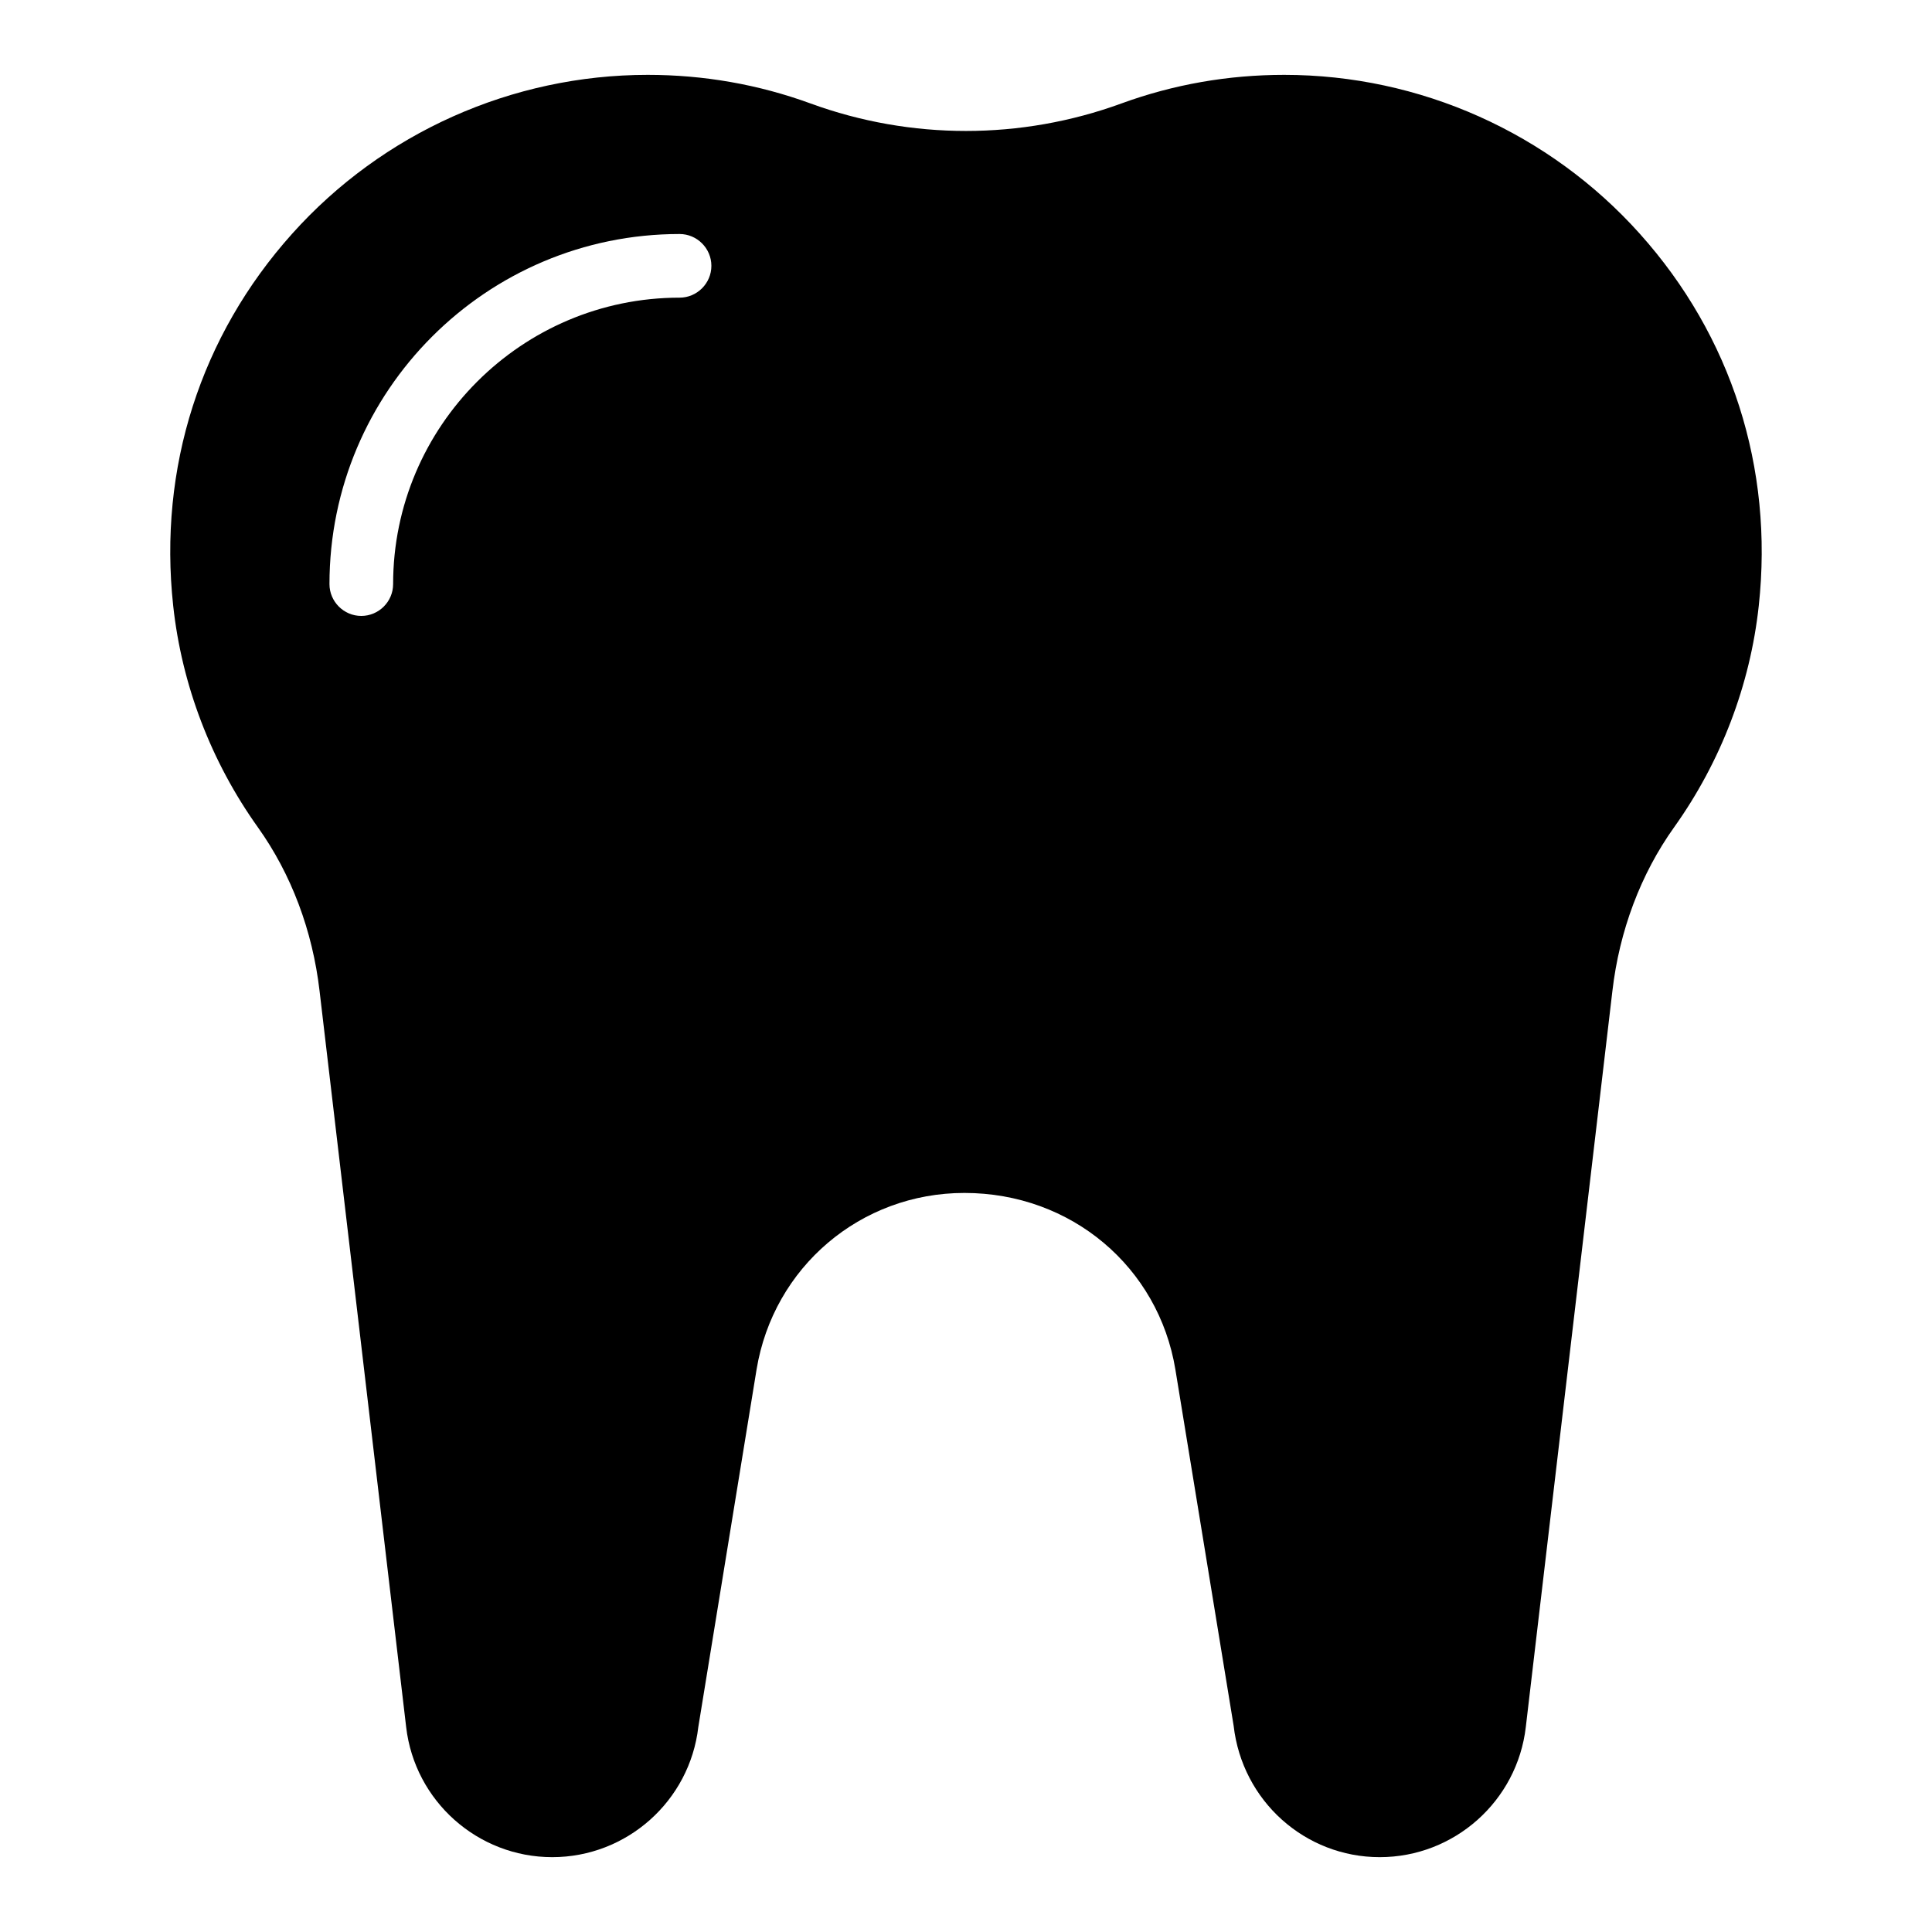 <?xml version="1.0" encoding="UTF-8"?>
<!-- Uploaded to: ICON Repo, www.svgrepo.com, Generator: ICON Repo Mixer Tools -->
<svg fill="#000000" width="800px" height="800px" version="1.1" viewBox="144 144 512 512" xmlns="http://www.w3.org/2000/svg">
 <path d="m578.55 205.93c-23.957-26.738-58.281-42.09-94.215-42.09-14.844 0-29.352 2.531-43.184 7.59-26.566 9.699-55.75 9.699-82.32 0-13.828-5.059-28.336-7.59-43.18-7.59-35.93 0-70.258 15.352-94.211 42.086-24.289 27.074-35.508 62.078-31.543 98.598 2.277 21 10.035 41.328 22.434 58.703 8.855 12.398 14.508 27.41 16.363 43.438l22.941 195c2.277 19.656 18.977 34.5 38.711 34.5 19.738 0 36.438-14.844 38.715-34.496l15.434-94.719c4.469-27.16 27.582-46.809 55.078-46.809 28.34 0 51.449 19.652 55.918 46.809l15.434 94.379c2.277 19.992 18.977 34.836 38.715 34.836s36.438-14.844 38.715-34.496l22.941-195c1.855-16.023 7.508-31.039 16.363-43.438 12.398-17.375 20.156-37.703 22.434-58.703 3.965-36.523-7.254-71.523-31.543-98.598zm-254.46 16.953c-41.836 0-75.91 34.074-75.91 75.91 0 4.641-3.797 8.434-8.434 8.434-4.641 0-8.434-3.797-8.434-8.434 0-51.195 41.582-92.777 92.777-92.777 4.641 0 8.434 3.797 8.434 8.434 0 4.637-3.797 8.434-8.434 8.434z"/>
</svg>
